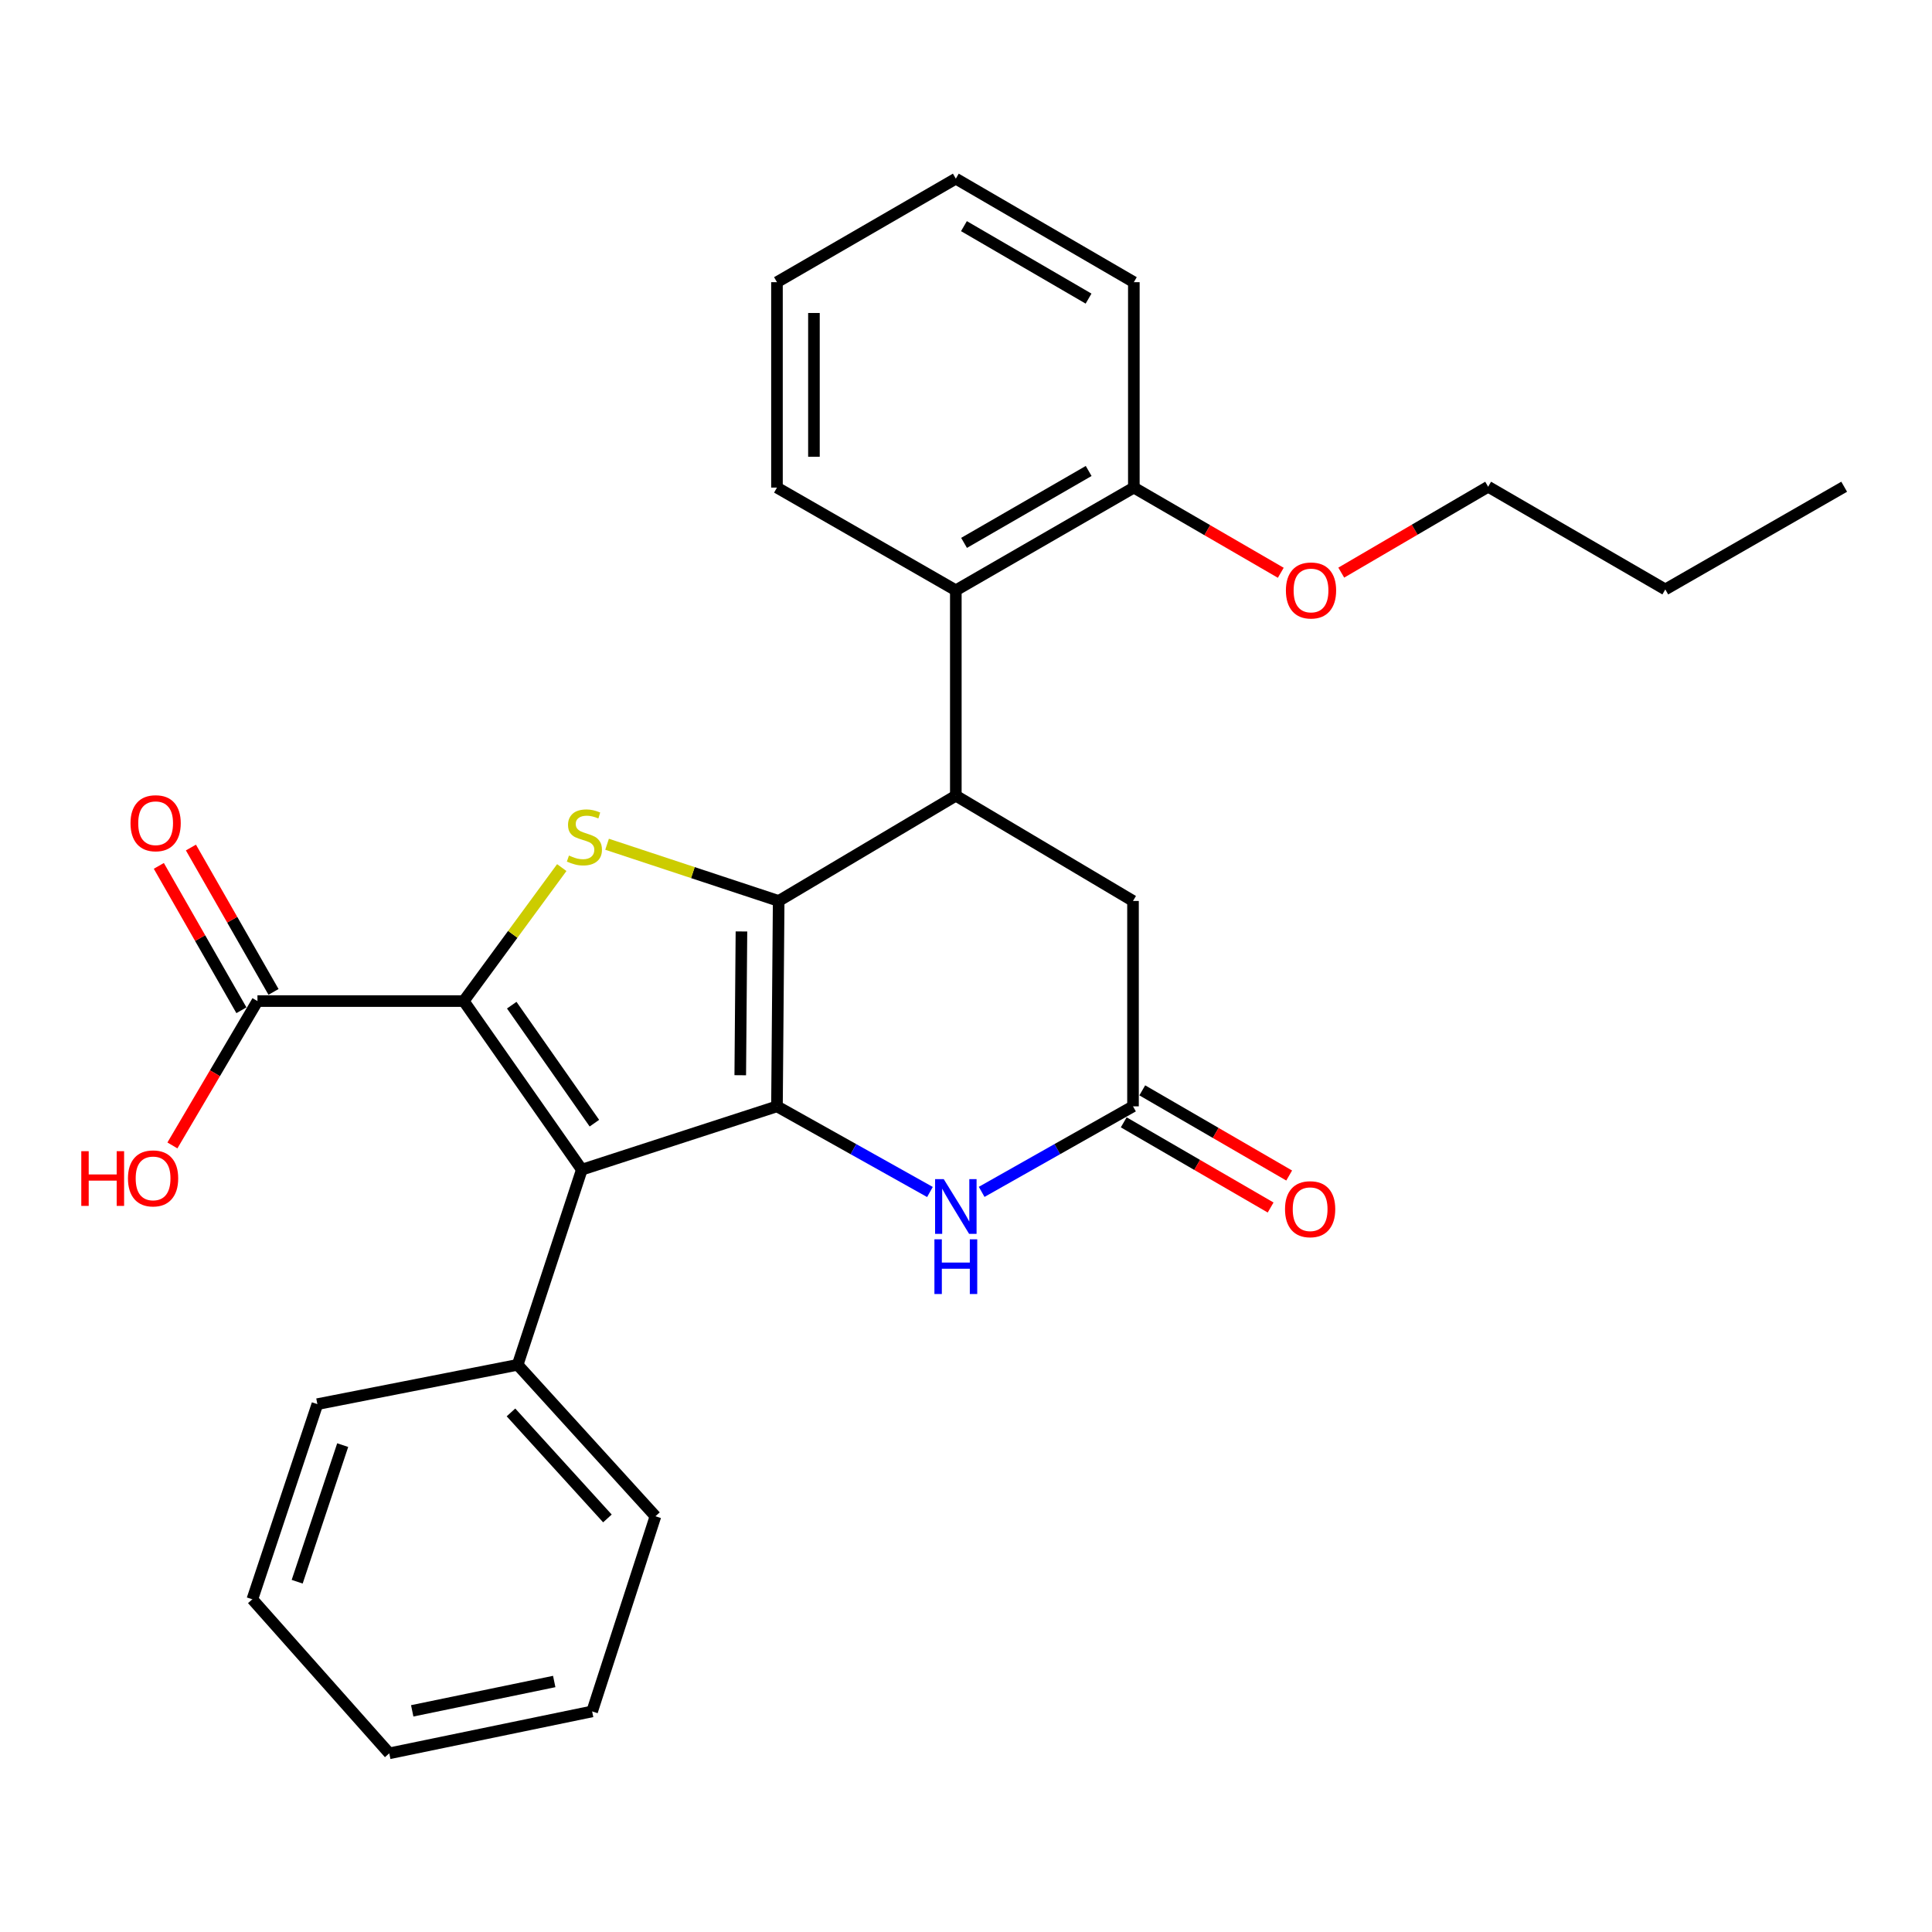 <?xml version='1.0' encoding='iso-8859-1'?>
<svg version='1.1' baseProfile='full'
              xmlns='http://www.w3.org/2000/svg'
                      xmlns:rdkit='http://www.rdkit.org/xml'
                      xmlns:xlink='http://www.w3.org/1999/xlink'
                  xml:space='preserve'
width='1000px' height='1000px' viewBox='0 0 1000 1000'>
<!-- END OF HEADER -->
<rect style='opacity:1.0;fill:#FFFFFF;stroke:none' width='1000' height='1000' x='0' y='0'> </rect>
<path class='bond-0' d='M 403.04,466.331 L 402.158,572.643' style='fill:none;fill-rule:evenodd;stroke:#000000;stroke-width:6px;stroke-linecap:butt;stroke-linejoin:miter;stroke-opacity:1' />
<path class='bond-0' d='M 383.772,482.119 L 383.155,556.537' style='fill:none;fill-rule:evenodd;stroke:#000000;stroke-width:6px;stroke-linecap:butt;stroke-linejoin:miter;stroke-opacity:1' />
<path class='bond-3' d='M 403.04,466.331 L 358.629,451.657' style='fill:none;fill-rule:evenodd;stroke:#000000;stroke-width:6px;stroke-linecap:butt;stroke-linejoin:miter;stroke-opacity:1' />
<path class='bond-3' d='M 358.629,451.657 L 314.218,436.983' style='fill:none;fill-rule:evenodd;stroke:#CCCC00;stroke-width:6px;stroke-linecap:butt;stroke-linejoin:miter;stroke-opacity:1' />
<path class='bond-4' d='M 403.04,466.331 L 494.735,411.857' style='fill:none;fill-rule:evenodd;stroke:#000000;stroke-width:6px;stroke-linecap:butt;stroke-linejoin:miter;stroke-opacity:1' />
<path class='bond-2' d='M 402.158,572.643 L 301.151,605.419' style='fill:none;fill-rule:evenodd;stroke:#000000;stroke-width:6px;stroke-linecap:butt;stroke-linejoin:miter;stroke-opacity:1' />
<path class='bond-5' d='M 402.158,572.643 L 441.75,594.808' style='fill:none;fill-rule:evenodd;stroke:#000000;stroke-width:6px;stroke-linecap:butt;stroke-linejoin:miter;stroke-opacity:1' />
<path class='bond-5' d='M 441.75,594.808 L 481.342,616.973' style='fill:none;fill-rule:evenodd;stroke:#0000FF;stroke-width:6px;stroke-linecap:butt;stroke-linejoin:miter;stroke-opacity:1' />
<path class='bond-1' d='M 240.032,518.158 L 265.402,483.611' style='fill:none;fill-rule:evenodd;stroke:#000000;stroke-width:6px;stroke-linecap:butt;stroke-linejoin:miter;stroke-opacity:1' />
<path class='bond-1' d='M 265.402,483.611 L 290.772,449.065' style='fill:none;fill-rule:evenodd;stroke:#CCCC00;stroke-width:6px;stroke-linecap:butt;stroke-linejoin:miter;stroke-opacity:1' />
<path class='bond-7' d='M 240.032,518.158 L 133.263,518.158' style='fill:none;fill-rule:evenodd;stroke:#000000;stroke-width:6px;stroke-linecap:butt;stroke-linejoin:miter;stroke-opacity:1' />
<path class='bond-28' d='M 240.032,518.158 L 301.151,605.419' style='fill:none;fill-rule:evenodd;stroke:#000000;stroke-width:6px;stroke-linecap:butt;stroke-linejoin:miter;stroke-opacity:1' />
<path class='bond-28' d='M 264.874,520.269 L 307.657,581.352' style='fill:none;fill-rule:evenodd;stroke:#000000;stroke-width:6px;stroke-linecap:butt;stroke-linejoin:miter;stroke-opacity:1' />
<path class='bond-10' d='M 301.151,605.419 L 267.939,706.426' style='fill:none;fill-rule:evenodd;stroke:#000000;stroke-width:6px;stroke-linecap:butt;stroke-linejoin:miter;stroke-opacity:1' />
<path class='bond-8' d='M 494.735,411.857 L 494.735,305.544' style='fill:none;fill-rule:evenodd;stroke:#000000;stroke-width:6px;stroke-linecap:butt;stroke-linejoin:miter;stroke-opacity:1' />
<path class='bond-9' d='M 494.735,411.857 L 586.44,466.331' style='fill:none;fill-rule:evenodd;stroke:#000000;stroke-width:6px;stroke-linecap:butt;stroke-linejoin:miter;stroke-opacity:1' />
<path class='bond-29' d='M 508.108,616.912 L 547.274,594.778' style='fill:none;fill-rule:evenodd;stroke:#0000FF;stroke-width:6px;stroke-linecap:butt;stroke-linejoin:miter;stroke-opacity:1' />
<path class='bond-29' d='M 547.274,594.778 L 586.44,572.643' style='fill:none;fill-rule:evenodd;stroke:#000000;stroke-width:6px;stroke-linecap:butt;stroke-linejoin:miter;stroke-opacity:1' />
<path class='bond-6' d='M 586.44,572.643 L 586.44,466.331' style='fill:none;fill-rule:evenodd;stroke:#000000;stroke-width:6px;stroke-linecap:butt;stroke-linejoin:miter;stroke-opacity:1' />
<path class='bond-12' d='M 581.64,580.921 L 619.657,602.962' style='fill:none;fill-rule:evenodd;stroke:#000000;stroke-width:6px;stroke-linecap:butt;stroke-linejoin:miter;stroke-opacity:1' />
<path class='bond-12' d='M 619.657,602.962 L 657.675,625.004' style='fill:none;fill-rule:evenodd;stroke:#FF0000;stroke-width:6px;stroke-linecap:butt;stroke-linejoin:miter;stroke-opacity:1' />
<path class='bond-12' d='M 591.239,564.366 L 629.256,586.407' style='fill:none;fill-rule:evenodd;stroke:#000000;stroke-width:6px;stroke-linecap:butt;stroke-linejoin:miter;stroke-opacity:1' />
<path class='bond-12' d='M 629.256,586.407 L 667.273,608.449' style='fill:none;fill-rule:evenodd;stroke:#FF0000;stroke-width:6px;stroke-linecap:butt;stroke-linejoin:miter;stroke-opacity:1' />
<path class='bond-13' d='M 141.568,513.407 L 120.194,476.044' style='fill:none;fill-rule:evenodd;stroke:#000000;stroke-width:6px;stroke-linecap:butt;stroke-linejoin:miter;stroke-opacity:1' />
<path class='bond-13' d='M 120.194,476.044 L 98.82,438.68' style='fill:none;fill-rule:evenodd;stroke:#FF0000;stroke-width:6px;stroke-linecap:butt;stroke-linejoin:miter;stroke-opacity:1' />
<path class='bond-13' d='M 124.957,522.909 L 103.583,485.546' style='fill:none;fill-rule:evenodd;stroke:#000000;stroke-width:6px;stroke-linecap:butt;stroke-linejoin:miter;stroke-opacity:1' />
<path class='bond-13' d='M 103.583,485.546 L 82.209,448.182' style='fill:none;fill-rule:evenodd;stroke:#FF0000;stroke-width:6px;stroke-linecap:butt;stroke-linejoin:miter;stroke-opacity:1' />
<path class='bond-14' d='M 133.263,518.158 L 111.251,555.515' style='fill:none;fill-rule:evenodd;stroke:#000000;stroke-width:6px;stroke-linecap:butt;stroke-linejoin:miter;stroke-opacity:1' />
<path class='bond-14' d='M 111.251,555.515 L 89.24,592.872' style='fill:none;fill-rule:evenodd;stroke:#FF0000;stroke-width:6px;stroke-linecap:butt;stroke-linejoin:miter;stroke-opacity:1' />
<path class='bond-11' d='M 494.735,305.544 L 586.875,252.378' style='fill:none;fill-rule:evenodd;stroke:#000000;stroke-width:6px;stroke-linecap:butt;stroke-linejoin:miter;stroke-opacity:1' />
<path class='bond-11' d='M 498.992,280.995 L 563.49,243.778' style='fill:none;fill-rule:evenodd;stroke:#000000;stroke-width:6px;stroke-linecap:butt;stroke-linejoin:miter;stroke-opacity:1' />
<path class='bond-16' d='M 494.735,305.544 L 402.158,252.378' style='fill:none;fill-rule:evenodd;stroke:#000000;stroke-width:6px;stroke-linecap:butt;stroke-linejoin:miter;stroke-opacity:1' />
<path class='bond-17' d='M 267.939,706.426 L 339.253,784.821' style='fill:none;fill-rule:evenodd;stroke:#000000;stroke-width:6px;stroke-linecap:butt;stroke-linejoin:miter;stroke-opacity:1' />
<path class='bond-17' d='M 264.48,731.063 L 314.4,785.939' style='fill:none;fill-rule:evenodd;stroke:#000000;stroke-width:6px;stroke-linecap:butt;stroke-linejoin:miter;stroke-opacity:1' />
<path class='bond-18' d='M 267.939,706.426 L 164.274,726.785' style='fill:none;fill-rule:evenodd;stroke:#000000;stroke-width:6px;stroke-linecap:butt;stroke-linejoin:miter;stroke-opacity:1' />
<path class='bond-15' d='M 586.875,252.378 L 624.903,274.424' style='fill:none;fill-rule:evenodd;stroke:#000000;stroke-width:6px;stroke-linecap:butt;stroke-linejoin:miter;stroke-opacity:1' />
<path class='bond-15' d='M 624.903,274.424 L 662.93,296.471' style='fill:none;fill-rule:evenodd;stroke:#FF0000;stroke-width:6px;stroke-linecap:butt;stroke-linejoin:miter;stroke-opacity:1' />
<path class='bond-19' d='M 586.875,252.378 L 586.875,146.055' style='fill:none;fill-rule:evenodd;stroke:#000000;stroke-width:6px;stroke-linecap:butt;stroke-linejoin:miter;stroke-opacity:1' />
<path class='bond-20' d='M 694.235,296.39 L 732.25,274.16' style='fill:none;fill-rule:evenodd;stroke:#FF0000;stroke-width:6px;stroke-linecap:butt;stroke-linejoin:miter;stroke-opacity:1' />
<path class='bond-20' d='M 732.25,274.16 L 770.264,251.931' style='fill:none;fill-rule:evenodd;stroke:#000000;stroke-width:6px;stroke-linecap:butt;stroke-linejoin:miter;stroke-opacity:1' />
<path class='bond-22' d='M 402.158,252.378 L 402.158,146.055' style='fill:none;fill-rule:evenodd;stroke:#000000;stroke-width:6px;stroke-linecap:butt;stroke-linejoin:miter;stroke-opacity:1' />
<path class='bond-22' d='M 421.294,236.429 L 421.294,162.003' style='fill:none;fill-rule:evenodd;stroke:#000000;stroke-width:6px;stroke-linecap:butt;stroke-linejoin:miter;stroke-opacity:1' />
<path class='bond-26' d='M 339.253,784.821 L 306.488,885.828' style='fill:none;fill-rule:evenodd;stroke:#000000;stroke-width:6px;stroke-linecap:butt;stroke-linejoin:miter;stroke-opacity:1' />
<path class='bond-24' d='M 164.274,726.785 L 130.615,827.792' style='fill:none;fill-rule:evenodd;stroke:#000000;stroke-width:6px;stroke-linecap:butt;stroke-linejoin:miter;stroke-opacity:1' />
<path class='bond-24' d='M 177.38,747.986 L 153.819,818.691' style='fill:none;fill-rule:evenodd;stroke:#000000;stroke-width:6px;stroke-linecap:butt;stroke-linejoin:miter;stroke-opacity:1' />
<path class='bond-30' d='M 586.875,146.055 L 494.735,92.474' style='fill:none;fill-rule:evenodd;stroke:#000000;stroke-width:6px;stroke-linecap:butt;stroke-linejoin:miter;stroke-opacity:1' />
<path class='bond-30' d='M 563.435,154.56 L 498.936,117.053' style='fill:none;fill-rule:evenodd;stroke:#000000;stroke-width:6px;stroke-linecap:butt;stroke-linejoin:miter;stroke-opacity:1' />
<path class='bond-21' d='M 770.264,251.931 L 861.958,305.087' style='fill:none;fill-rule:evenodd;stroke:#000000;stroke-width:6px;stroke-linecap:butt;stroke-linejoin:miter;stroke-opacity:1' />
<path class='bond-23' d='M 861.958,305.087 L 954.545,251.931' style='fill:none;fill-rule:evenodd;stroke:#000000;stroke-width:6px;stroke-linecap:butt;stroke-linejoin:miter;stroke-opacity:1' />
<path class='bond-25' d='M 402.158,146.055 L 494.735,92.474' style='fill:none;fill-rule:evenodd;stroke:#000000;stroke-width:6px;stroke-linecap:butt;stroke-linejoin:miter;stroke-opacity:1' />
<path class='bond-27' d='M 130.615,827.792 L 201.483,907.527' style='fill:none;fill-rule:evenodd;stroke:#000000;stroke-width:6px;stroke-linecap:butt;stroke-linejoin:miter;stroke-opacity:1' />
<path class='bond-31' d='M 306.488,885.828 L 201.483,907.527' style='fill:none;fill-rule:evenodd;stroke:#000000;stroke-width:6px;stroke-linecap:butt;stroke-linejoin:miter;stroke-opacity:1' />
<path class='bond-31' d='M 286.864,870.343 L 213.361,885.531' style='fill:none;fill-rule:evenodd;stroke:#000000;stroke-width:6px;stroke-linecap:butt;stroke-linejoin:miter;stroke-opacity:1' />
<path  class='atom-4' d='M 294.49 442.828
Q 294.81 442.948, 296.13 443.508
Q 297.45 444.068, 298.89 444.428
Q 300.37 444.748, 301.81 444.748
Q 304.49 444.748, 306.05 443.468
Q 307.61 442.148, 307.61 439.868
Q 307.61 438.308, 306.81 437.348
Q 306.05 436.388, 304.85 435.868
Q 303.65 435.348, 301.65 434.748
Q 299.13 433.988, 297.61 433.268
Q 296.13 432.548, 295.05 431.028
Q 294.01 429.508, 294.01 426.948
Q 294.01 423.388, 296.41 421.188
Q 298.85 418.988, 303.65 418.988
Q 306.93 418.988, 310.65 420.548
L 309.73 423.628
Q 306.33 422.228, 303.77 422.228
Q 301.01 422.228, 299.49 423.388
Q 297.97 424.508, 298.01 426.468
Q 298.01 427.988, 298.77 428.908
Q 299.57 429.828, 300.69 430.348
Q 301.85 430.868, 303.77 431.468
Q 306.33 432.268, 307.85 433.068
Q 309.37 433.868, 310.45 435.508
Q 311.57 437.108, 311.57 439.868
Q 311.57 443.788, 308.93 445.908
Q 306.33 447.988, 301.97 447.988
Q 299.45 447.988, 297.53 447.428
Q 295.65 446.908, 293.41 445.988
L 294.49 442.828
' fill='#CCCC00'/>
<path  class='atom-6' d='M 488.475 610.31
L 497.755 625.31
Q 498.675 626.79, 500.155 629.47
Q 501.635 632.15, 501.715 632.31
L 501.715 610.31
L 505.475 610.31
L 505.475 638.63
L 501.595 638.63
L 491.635 622.23
Q 490.475 620.31, 489.235 618.11
Q 488.035 615.91, 487.675 615.23
L 487.675 638.63
L 483.995 638.63
L 483.995 610.31
L 488.475 610.31
' fill='#0000FF'/>
<path  class='atom-6' d='M 483.655 641.462
L 487.495 641.462
L 487.495 653.502
L 501.975 653.502
L 501.975 641.462
L 505.815 641.462
L 505.815 669.782
L 501.975 669.782
L 501.975 656.702
L 487.495 656.702
L 487.495 669.782
L 483.655 669.782
L 483.655 641.462
' fill='#0000FF'/>
<path  class='atom-13' d='M 665.123 625.879
Q 665.123 619.079, 668.483 615.279
Q 671.843 611.479, 678.123 611.479
Q 684.403 611.479, 687.763 615.279
Q 691.123 619.079, 691.123 625.879
Q 691.123 632.759, 687.723 636.679
Q 684.323 640.559, 678.123 640.559
Q 671.883 640.559, 668.483 636.679
Q 665.123 632.799, 665.123 625.879
M 678.123 637.359
Q 682.443 637.359, 684.763 634.479
Q 687.123 631.559, 687.123 625.879
Q 687.123 620.319, 684.763 617.519
Q 682.443 614.679, 678.123 614.679
Q 673.803 614.679, 671.443 617.479
Q 669.123 620.279, 669.123 625.879
Q 669.123 631.599, 671.443 634.479
Q 673.803 637.359, 678.123 637.359
' fill='#FF0000'/>
<path  class='atom-14' d='M 67.553 426.097
Q 67.553 419.297, 70.913 415.497
Q 74.273 411.697, 80.553 411.697
Q 86.833 411.697, 90.193 415.497
Q 93.553 419.297, 93.553 426.097
Q 93.553 432.977, 90.153 436.897
Q 86.753 440.777, 80.553 440.777
Q 74.313 440.777, 70.913 436.897
Q 67.553 433.017, 67.553 426.097
M 80.553 437.577
Q 84.873 437.577, 87.193 434.697
Q 89.553 431.777, 89.553 426.097
Q 89.553 420.537, 87.193 417.737
Q 84.873 414.897, 80.553 414.897
Q 76.233 414.897, 73.873 417.697
Q 71.553 420.497, 71.553 426.097
Q 71.553 431.817, 73.873 434.697
Q 76.233 437.577, 80.553 437.577
' fill='#FF0000'/>
<path  class='atom-15' d='M 42.075 595.852
L 45.915 595.852
L 45.915 607.892
L 60.395 607.892
L 60.395 595.852
L 64.235 595.852
L 64.235 624.172
L 60.395 624.172
L 60.395 611.092
L 45.915 611.092
L 45.915 624.172
L 42.075 624.172
L 42.075 595.852
' fill='#FF0000'/>
<path  class='atom-15' d='M 66.235 609.932
Q 66.235 603.132, 69.595 599.332
Q 72.955 595.532, 79.235 595.532
Q 85.515 595.532, 88.875 599.332
Q 92.235 603.132, 92.235 609.932
Q 92.235 616.812, 88.835 620.732
Q 85.435 624.612, 79.235 624.612
Q 72.995 624.612, 69.595 620.732
Q 66.235 616.852, 66.235 609.932
M 79.235 621.412
Q 83.555 621.412, 85.875 618.532
Q 88.235 615.612, 88.235 609.932
Q 88.235 604.372, 85.875 601.572
Q 83.555 598.732, 79.235 598.732
Q 74.915 598.732, 72.555 601.532
Q 70.235 604.332, 70.235 609.932
Q 70.235 615.652, 72.555 618.532
Q 74.915 621.412, 79.235 621.412
' fill='#FF0000'/>
<path  class='atom-16' d='M 665.58 305.624
Q 665.58 298.824, 668.94 295.024
Q 672.3 291.224, 678.58 291.224
Q 684.86 291.224, 688.22 295.024
Q 691.58 298.824, 691.58 305.624
Q 691.58 312.504, 688.18 316.424
Q 684.78 320.304, 678.58 320.304
Q 672.34 320.304, 668.94 316.424
Q 665.58 312.544, 665.58 305.624
M 678.58 317.104
Q 682.9 317.104, 685.22 314.224
Q 687.58 311.304, 687.58 305.624
Q 687.58 300.064, 685.22 297.264
Q 682.9 294.424, 678.58 294.424
Q 674.26 294.424, 671.9 297.224
Q 669.58 300.024, 669.58 305.624
Q 669.58 311.344, 671.9 314.224
Q 674.26 317.104, 678.58 317.104
' fill='#FF0000'/>
</svg>

